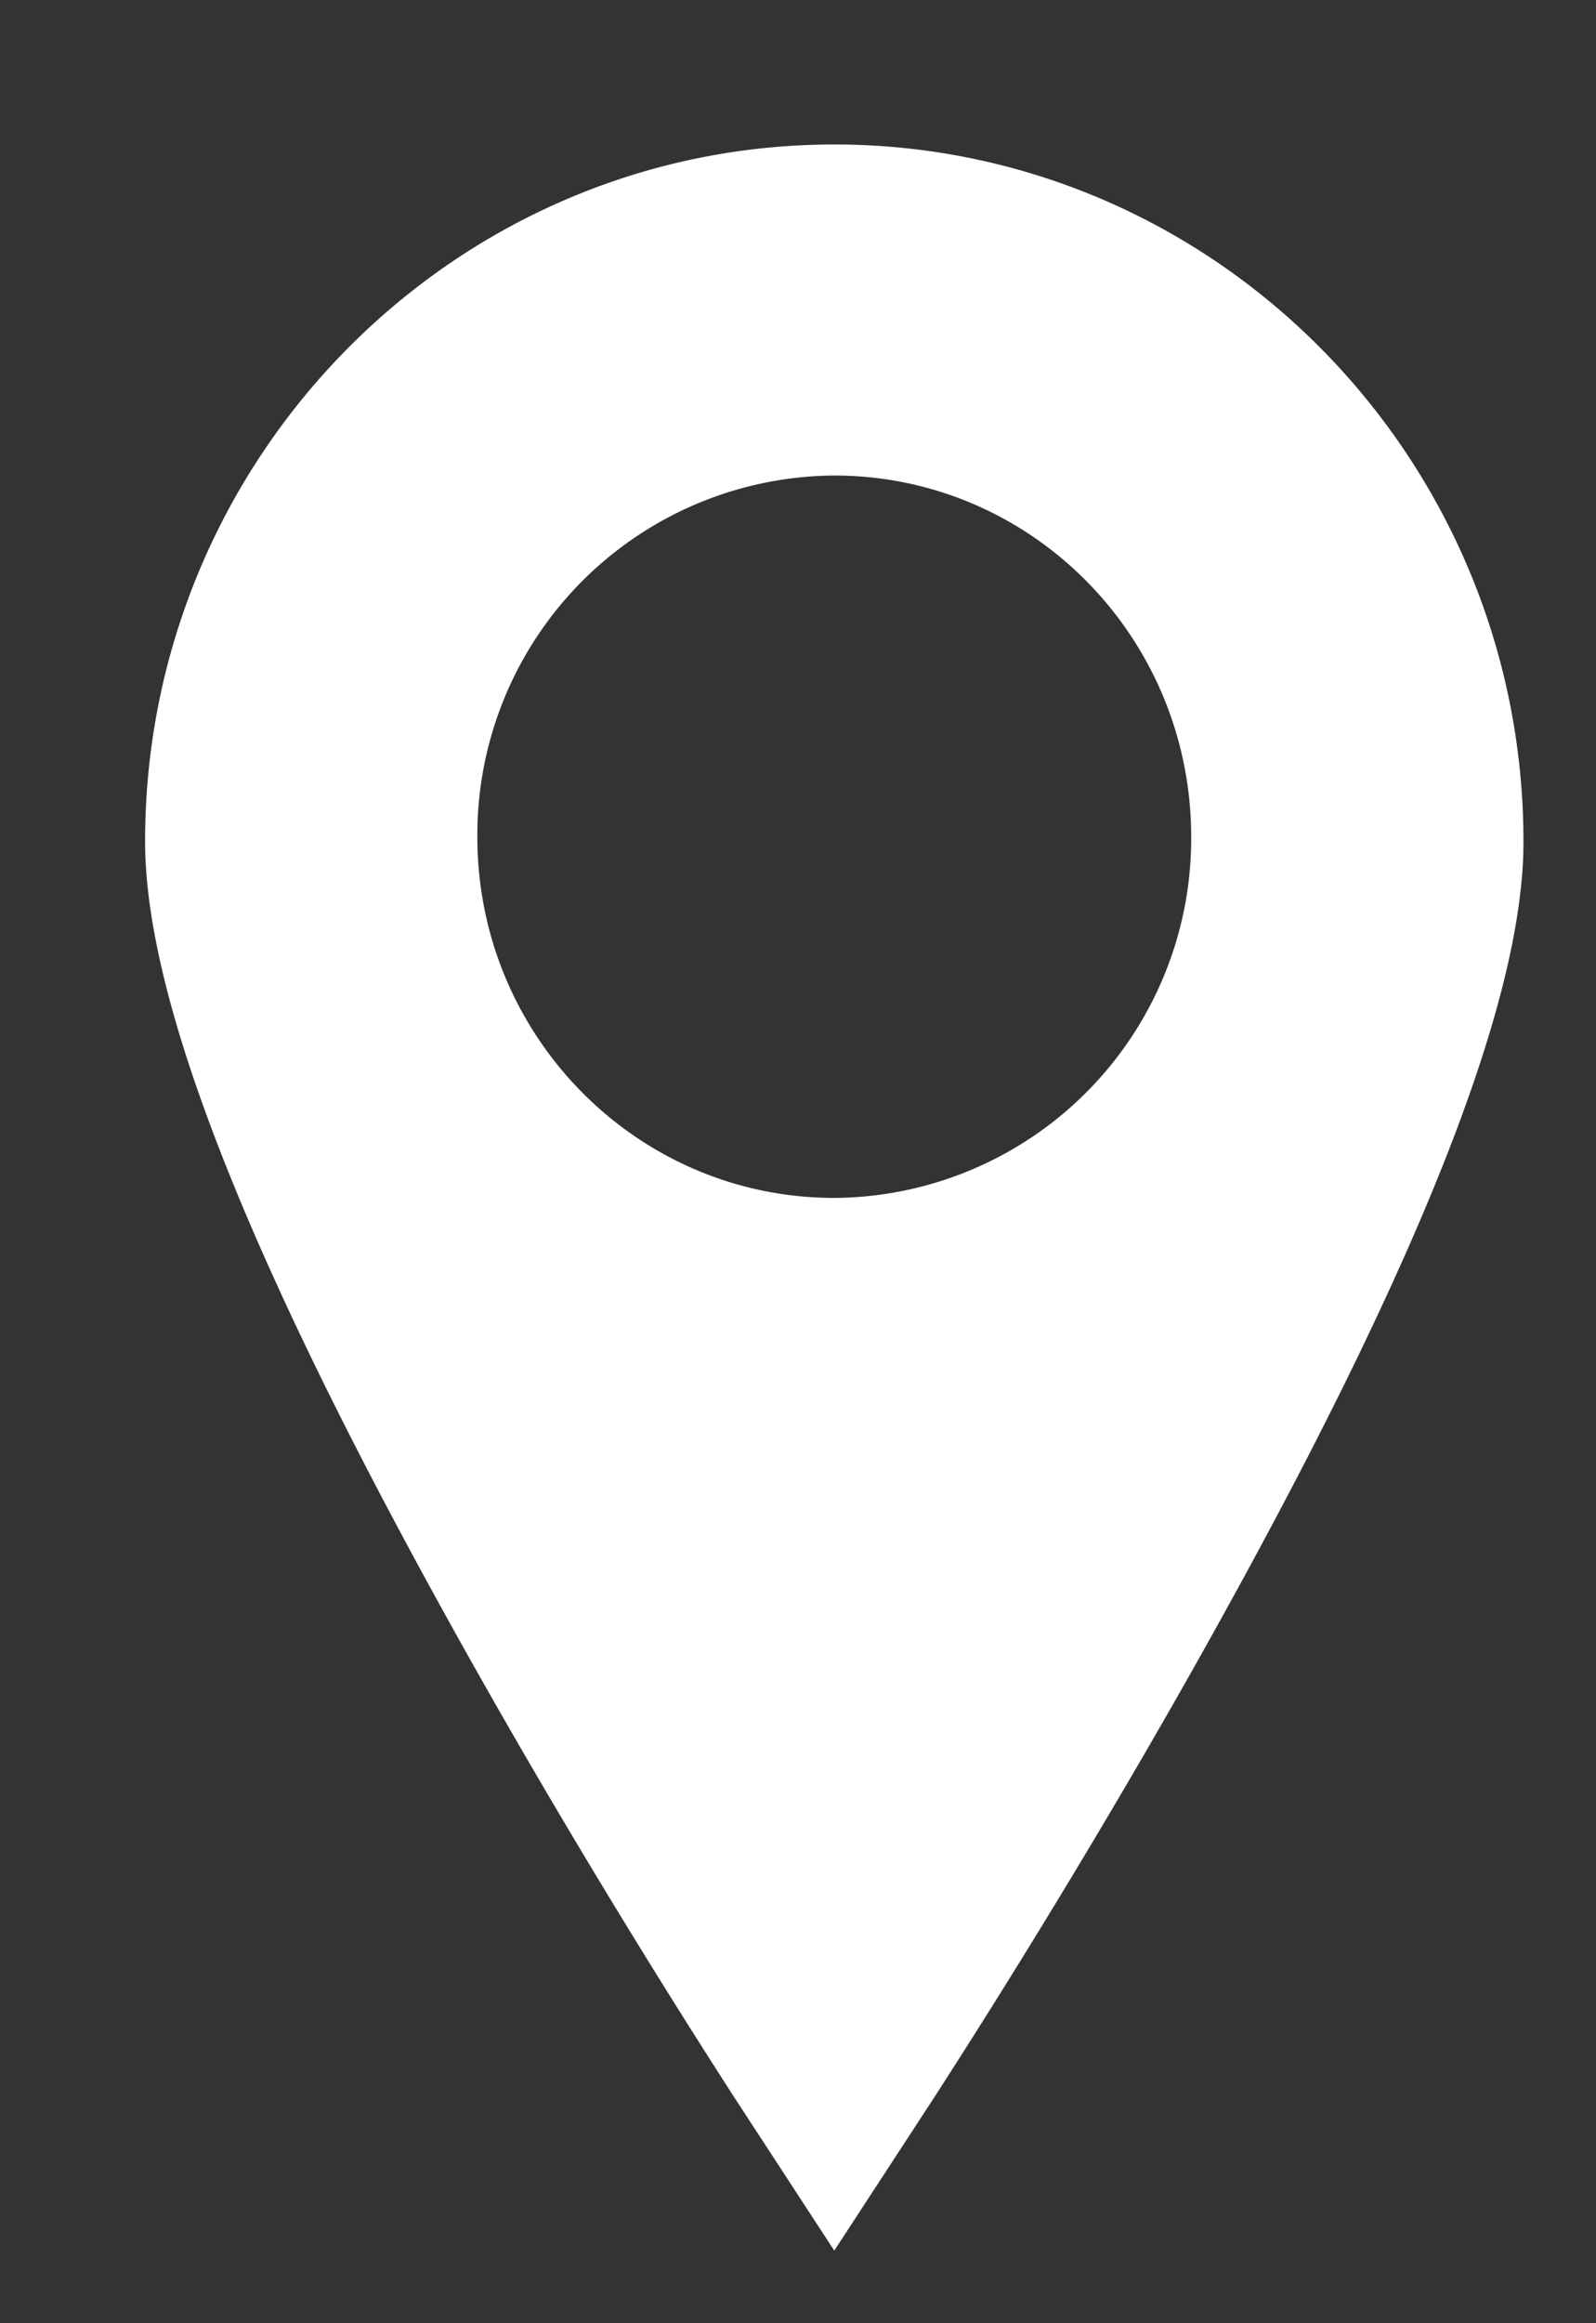 <svg xmlns="http://www.w3.org/2000/svg" xmlns:xlink="http://www.w3.org/1999/xlink" width="22" height="32" viewBox="0 0 22 32"><rect x="0" y="0" width="22" height="32" fill="#333333" stroke="none"/><defs><path id="8pxza" d="M990 1694.6c0 2.12-1.35 5.6-4.12 10.61-1.96 3.55-3.89 6.5-3.97 6.63l-1.41 2.16-1.41-2.16c-.08-.13-2.01-3.08-3.97-6.63-2.77-5.01-4.12-8.49-4.12-10.62 0-5.29 4.26-9.6 9.5-9.6s9.5 4.31 9.5 9.6zm-4.58-.07c0-2.75-2.2-4.98-4.92-4.98a4.95 4.95 0 0 0-4.92 4.98c0 2.74 2.2 4.97 4.92 4.97a4.95 4.95 0 0 0 4.92-4.97z"/></defs><g><g transform="translate(-969 -1683)"><use fill="#fffffe" xlink:href="#8pxza"/></g></g></svg>